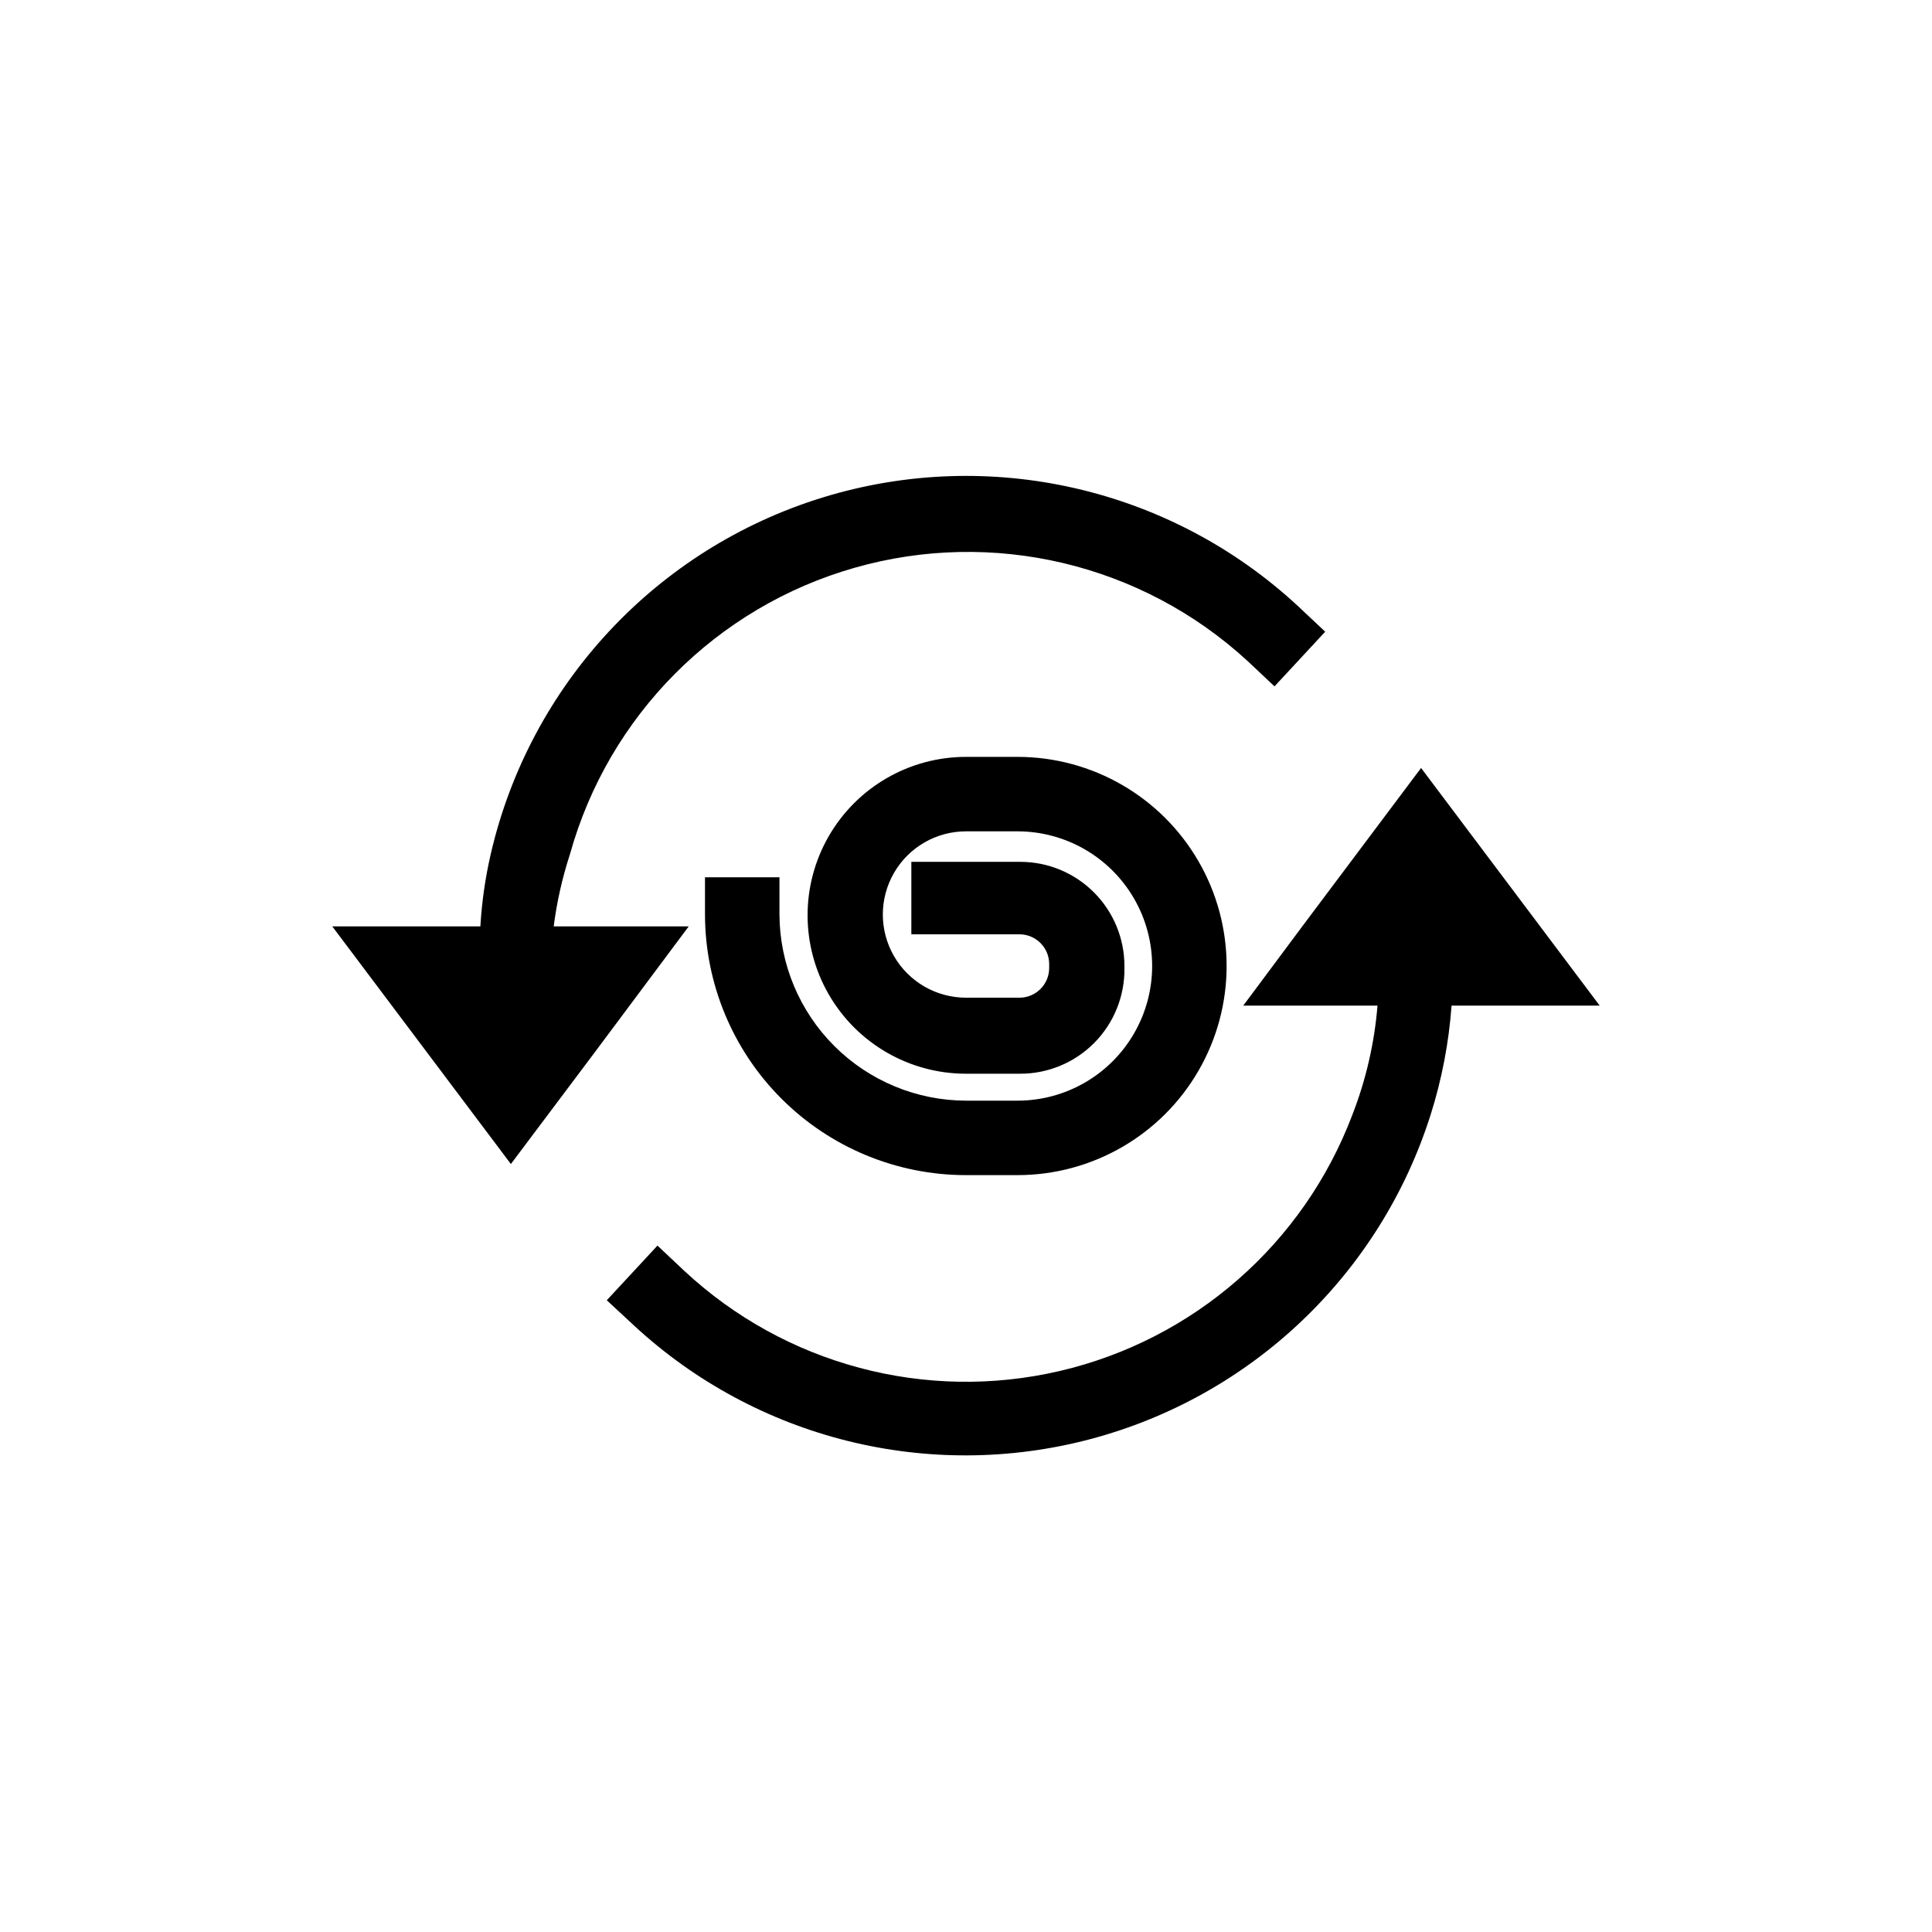 <?xml version="1.0" encoding="UTF-8"?>
<!-- Uploaded to: SVG Repo, www.svgrepo.com, Generator: SVG Repo Mixer Tools -->
<svg fill="#000000" width="800px" height="800px" version="1.1" viewBox="144 144 512 512" xmlns="http://www.w3.org/2000/svg">
 <g>
  <path d="m330.83 376.49v9.867c0.031 18.324 7.328 35.891 20.297 48.84 12.969 12.949 30.547 20.223 48.875 20.223h13.645c19.797 0 38.094-10.562 47.992-27.711 9.902-17.145 9.902-38.27 0-55.418-9.898-17.148-28.195-27.711-47.992-27.711h-13.645c-15 0-28.859 8.004-36.359 20.992-7.5 12.992-7.5 28.996 0 41.984 7.5 12.992 21.359 20.992 36.359 20.992h14.273c7.414 0.031 14.523-2.922 19.738-8.195 5.211-5.269 8.082-12.418 7.973-19.828v-0.523c0-7.305-2.894-14.309-8.051-19.484-5.152-5.172-12.148-8.094-19.449-8.121h-28.969v19.207h28.758c4.305 0.059 7.766 3.566 7.766 7.871v1.051c0 4.309-3.461 7.816-7.766 7.871h-14.273c-7.875 0-15.152-4.199-19.09-11.02s-3.938-15.223 0-22.043c3.938-6.82 11.215-11.02 19.09-11.02h13.645c12.75 0 24.531 6.801 30.902 17.844 6.375 11.039 6.375 24.645 0 35.684-6.371 11.043-18.152 17.844-30.902 17.844h-13.645c-13.086-0.027-25.629-5.231-34.891-14.473-9.262-9.242-14.492-21.773-14.547-34.855v-9.867z"/>
  <path d="m301.23 389.5h-10.496c0.836-6.488 2.277-12.883 4.305-19.105 10.215-36.715 38.789-65.477 75.441-75.93 36.648-10.453 76.098-1.094 104.14 24.711l7.137 6.719 13.434-14.484-7.137-6.719c-33.82-31.418-81.828-42.422-125.96-28.875-44.129 13.551-77.688 49.598-88.055 94.578-1.445 6.281-2.359 12.672-2.731 19.105h-39.254l47.336 62.977 21.832-29.074 25.297-33.902z"/>
  <path d="m520.6 347.52-31.488 41.984-15.637 20.992h35.582-0.004c-0.816 9.965-3.078 19.758-6.715 29.074-12.941 34.078-41.992 59.484-77.496 67.758-35.5 8.277-72.793-1.664-99.469-26.512l-7.137-6.719-13.434 14.484 7.242 6.719c32.488 30.059 78.094 41.41 120.88 30.09 42.789-11.32 76.812-43.738 90.191-85.926 2.981-9.406 4.848-19.129 5.562-28.969h39.254z"/>
 </g>
</svg>